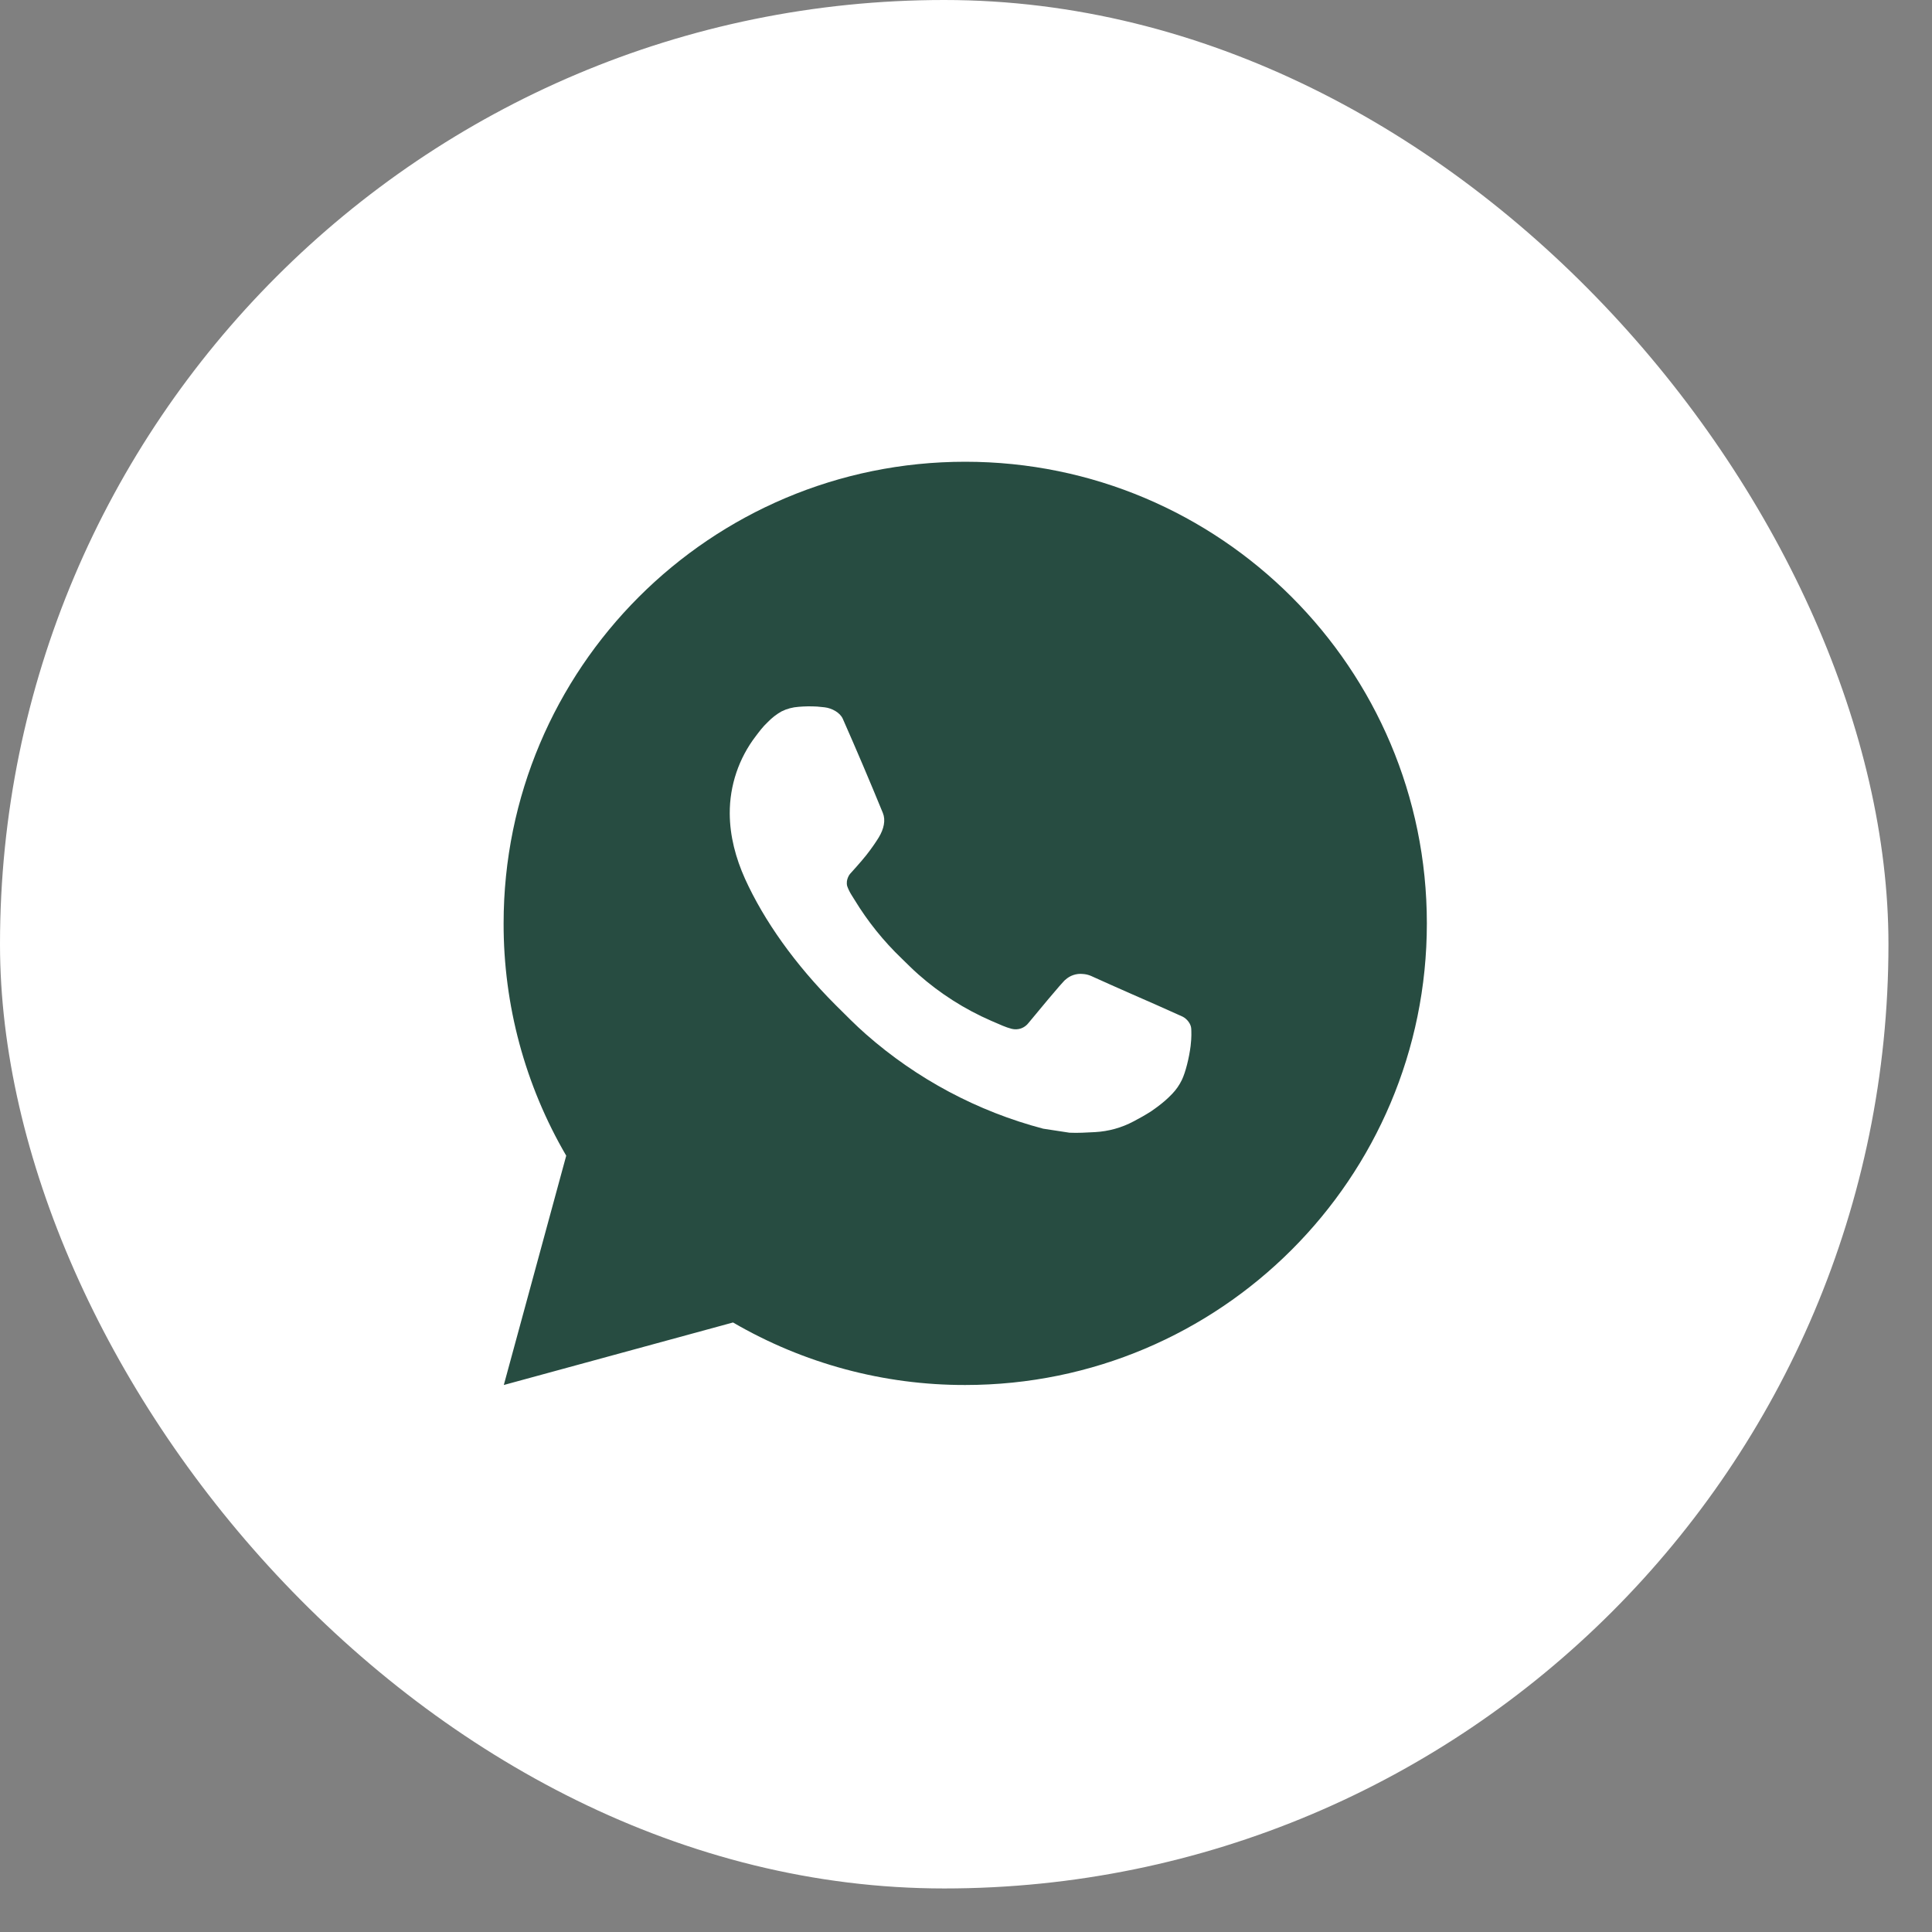 <?xml version="1.0" encoding="UTF-8"?> <svg xmlns="http://www.w3.org/2000/svg" width="39" height="39" viewBox="0 0 39 39" fill="none"><rect x="0" y="0" width="39" height="39" fill="#808080" stroke="none"/><rect width="38.121" height="38.121" rx="19.061" fill="white"></rect><path d="M19.484 9.321C24.631 9.321 28.803 13.493 28.803 18.64C28.803 23.786 24.631 27.958 19.484 27.958C17.838 27.961 16.22 27.525 14.797 26.696L10.17 27.958L11.43 23.329C10.599 21.906 10.163 20.287 10.166 18.64C10.166 13.493 14.338 9.321 19.484 9.321ZM16.309 14.26L16.122 14.268C16.002 14.276 15.884 14.307 15.776 14.361C15.675 14.418 15.582 14.49 15.502 14.573C15.39 14.678 15.326 14.77 15.258 14.858C14.914 15.306 14.728 15.857 14.731 16.422C14.733 16.879 14.852 17.323 15.039 17.739C15.42 18.579 16.047 19.469 16.874 20.294C17.074 20.492 17.269 20.692 17.48 20.877C18.508 21.782 19.733 22.435 21.058 22.784L21.588 22.865C21.76 22.874 21.932 22.861 22.106 22.853C22.377 22.838 22.642 22.765 22.882 22.637C23.004 22.574 23.123 22.506 23.239 22.432C23.239 22.432 23.278 22.406 23.355 22.349C23.481 22.255 23.558 22.189 23.663 22.08C23.741 21.999 23.806 21.906 23.858 21.799C23.931 21.647 24.004 21.357 24.034 21.116C24.056 20.931 24.049 20.831 24.047 20.768C24.043 20.668 23.96 20.565 23.87 20.521L23.327 20.278C23.327 20.278 22.517 19.925 22.021 19.699C21.969 19.677 21.913 19.664 21.857 19.661C21.793 19.654 21.729 19.662 21.668 19.682C21.607 19.702 21.551 19.736 21.505 19.779C21.5 19.778 21.438 19.831 20.764 20.647C20.725 20.699 20.672 20.738 20.611 20.76C20.55 20.781 20.484 20.784 20.421 20.768C20.36 20.752 20.301 20.731 20.243 20.707C20.127 20.658 20.087 20.64 20.008 20.606C19.473 20.373 18.978 20.058 18.54 19.671C18.423 19.569 18.314 19.457 18.202 19.349C17.836 18.998 17.516 18.601 17.252 18.167L17.197 18.079C17.158 18.019 17.126 17.955 17.102 17.888C17.066 17.751 17.159 17.641 17.159 17.641C17.159 17.641 17.385 17.393 17.49 17.259C17.593 17.128 17.679 17.002 17.735 16.911C17.845 16.734 17.88 16.552 17.822 16.412C17.561 15.774 17.291 15.14 17.013 14.51C16.958 14.385 16.795 14.296 16.647 14.278C16.597 14.272 16.546 14.267 16.496 14.263C16.371 14.256 16.245 14.257 16.12 14.267L16.309 14.26Z" fill="#274C41"></path></svg> 
